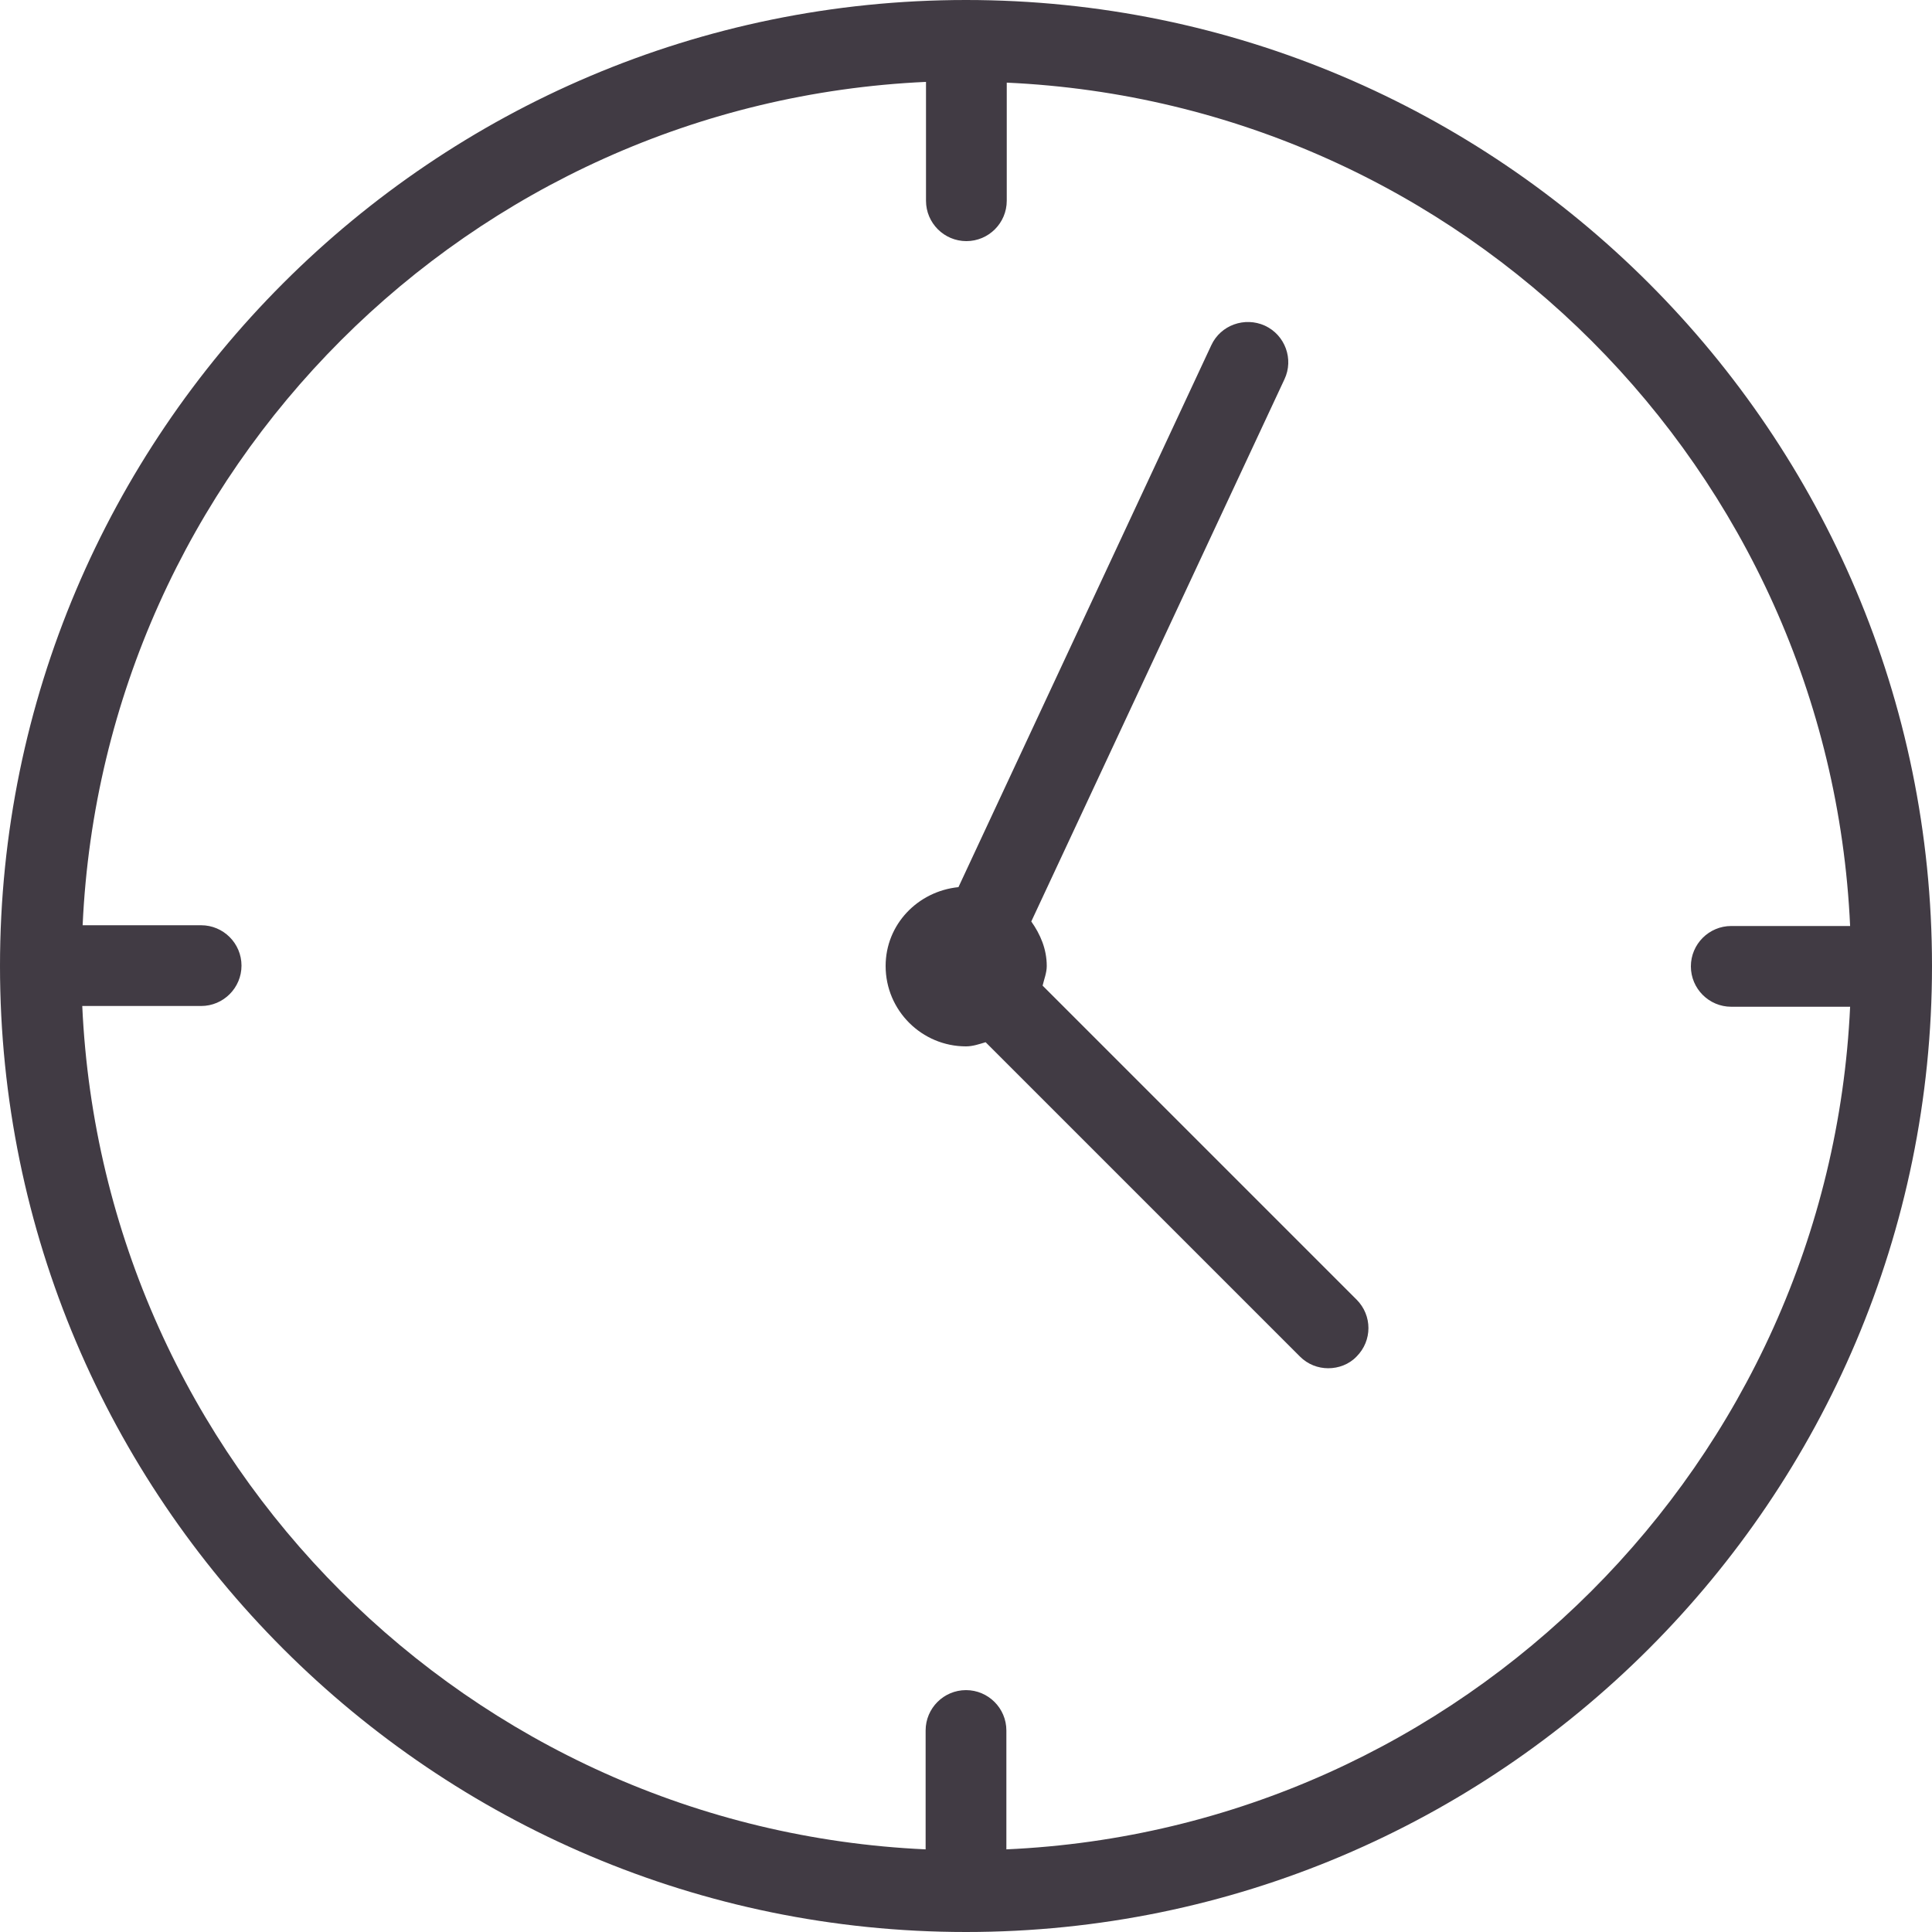 <?xml version="1.0" encoding="UTF-8"?> <!-- Generator: Adobe Illustrator 21.1.0, SVG Export Plug-In . SVG Version: 6.00 Build 0) --> <svg xmlns="http://www.w3.org/2000/svg" xmlns:xlink="http://www.w3.org/1999/xlink" id="Layer_1" x="0px" y="0px" viewBox="0 0 512 512" style="enable-background:new 0 0 512 512;" xml:space="preserve"> <style type="text/css"> .st0{fill:#413B44;} </style> <g> <g> <g> <path class="st0" d="M256,0C114.8,0,0,114.8,0,256s114.8,256,256,256s256-114.8,256-256S397.2,0,256,0z M266.7,490.1v-31.5 c0-5.9-4.8-10.7-10.7-10.7s-10.7,4.8-10.7,10.7v31.5c-120.9-5.5-218-102.6-223.5-223.5h31.5c5.9,0,10.7-4.8,10.7-10.7 s-4.8-10.7-10.7-10.7H21.9c5.5-120.9,102.6-218,223.5-223.5v31.5c0,5.9,4.8,10.7,10.7,10.7s10.7-4.8,10.7-10.7V21.9 c120.9,5.5,218,102.6,223.5,223.5h-31.5c-5.9,0-10.7,4.8-10.7,10.7s4.8,10.7,10.7,10.7h31.5C484.7,387.5,387.5,484.7,266.7,490.1 z"></path> <path class="st0" d="M276.3,261.2c0.4-1.7,1.1-3.4,1.1-5.2c0-4.5-1.7-8.4-4.1-11.8l67.1-143.7c2.5-5.3,0.2-11.7-5.2-14.2 c-5.3-2.4-11.7-0.2-14.2,5.2l-67,143.6c-10.8,1.1-19.3,9.9-19.3,20.9c0,11.8,9.6,21.3,21.3,21.3c1.8,0,3.5-0.6,5.2-1.1l83.3,83.3 c2.1,2.1,4.8,3.1,7.5,3.1s5.5-1,7.5-3.1c4.2-4.2,4.2-10.9,0-15.1L276.3,261.2z"></path> </g> </g> </g> </svg> 